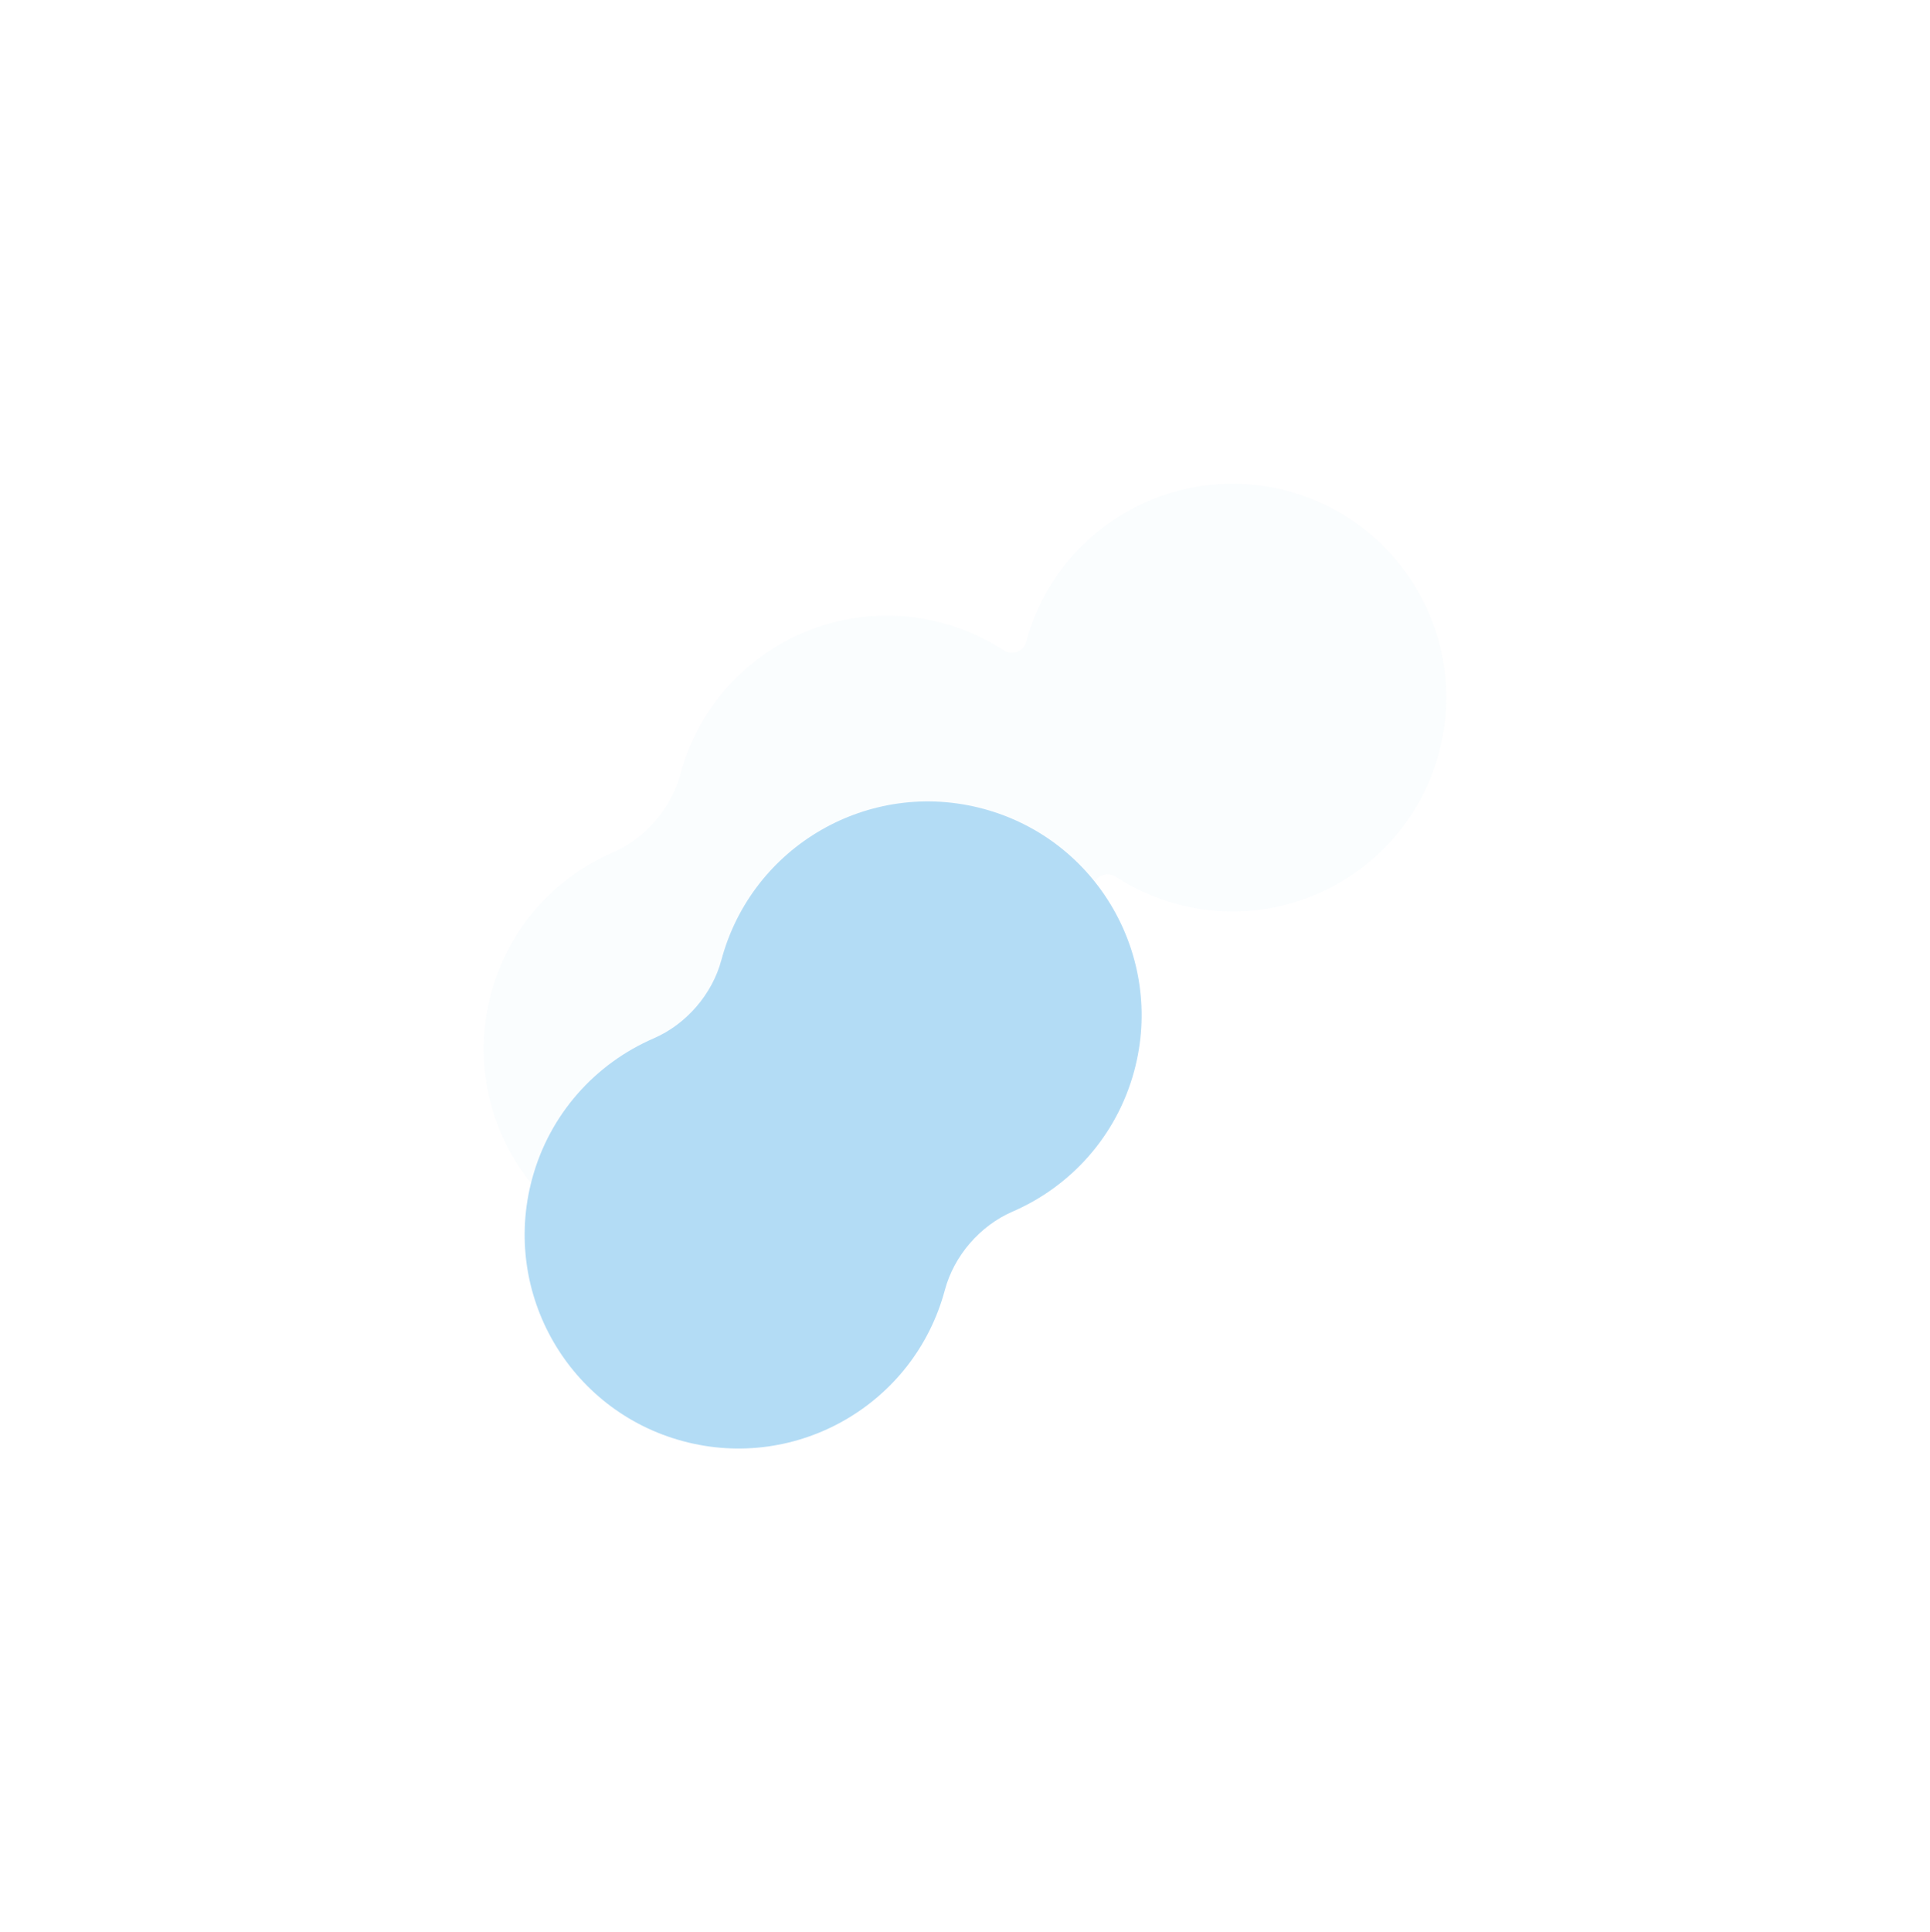 <svg width="2396" height="2398" viewBox="0 0 2396 2398" fill="none" xmlns="http://www.w3.org/2000/svg">
<g opacity="0.3">
<g opacity="0.7" filter="url(#filter0_f_2013_71)">
<path d="M1598.71 609.527C1740.25 647.46 1824.25 792.977 1786.33 934.547C1748.4 1076.12 1602.91 1160.13 1461.37 1122.2C1433.37 1114.69 1407.62 1102.98 1384.62 1087.92C1374.65 1081.39 1360.5 1086.78 1357.41 1098.28V1098.28C1335.59 1179.75 1278.14 1242.16 1206.32 1273.24C1165.86 1290.75 1133.66 1327.97 1122.25 1370.56V1370.56C1084.32 1512.13 938.832 1596.14 797.288 1558.21C655.744 1520.27 571.746 1374.76 609.672 1233.19C631.498 1151.72 688.947 1089.31 760.765 1058.23C801.227 1040.72 833.427 1003.5 844.837 960.915V960.915C882.763 819.345 1028.25 735.331 1169.8 773.265C1197.8 780.769 1223.55 792.483 1246.54 807.544C1256.51 814.07 1270.67 808.683 1273.75 797.177V797.177C1311.68 655.607 1457.17 571.594 1598.71 609.527Z" fill="#E5F3FB"/>
</g>
<g filter="url(#filter1_f_2013_71)">
<path d="M1220.55 1003.81C1362.1 1041.74 1446.09 1187.26 1408.17 1328.83C1386.34 1410.29 1328.9 1472.7 1257.08 1503.78C1216.62 1521.29 1184.42 1558.51 1173.01 1601.1V1601.1C1135.08 1742.67 989.595 1826.68 848.051 1788.75C706.507 1750.82 622.509 1605.3 660.435 1463.73C682.261 1382.26 739.706 1319.85 811.521 1288.78C851.983 1271.27 884.182 1234.05 895.591 1191.46V1191.46C933.518 1049.89 1079.01 965.875 1220.55 1003.81Z" fill="#0088DF"/>
</g>
</g>
<defs>
<filter id="filter0_f_2013_71" x="0.566" y="0.419" width="2394.87" height="2166.9" filterUnits="userSpaceOnUse" color-interpolation-filters="sRGB">
<feFlood flood-opacity="0" result="BackgroundImageFix"/>
<feBlend mode="normal" in="SourceGraphic" in2="BackgroundImageFix" result="shape"/>
<feGaussianBlur stdDeviation="300" result="effect1_foregroundBlur_2013_71"/>
</filter>
<filter id="filter1_f_2013_71" x="51.328" y="394.7" width="1965.95" height="2003.16" filterUnits="userSpaceOnUse" color-interpolation-filters="sRGB">
<feFlood flood-opacity="0" result="BackgroundImageFix"/>
<feBlend mode="normal" in="SourceGraphic" in2="BackgroundImageFix" result="shape"/>
<feGaussianBlur stdDeviation="300" result="effect1_foregroundBlur_2013_71"/>
</filter>
</defs>
</svg>
